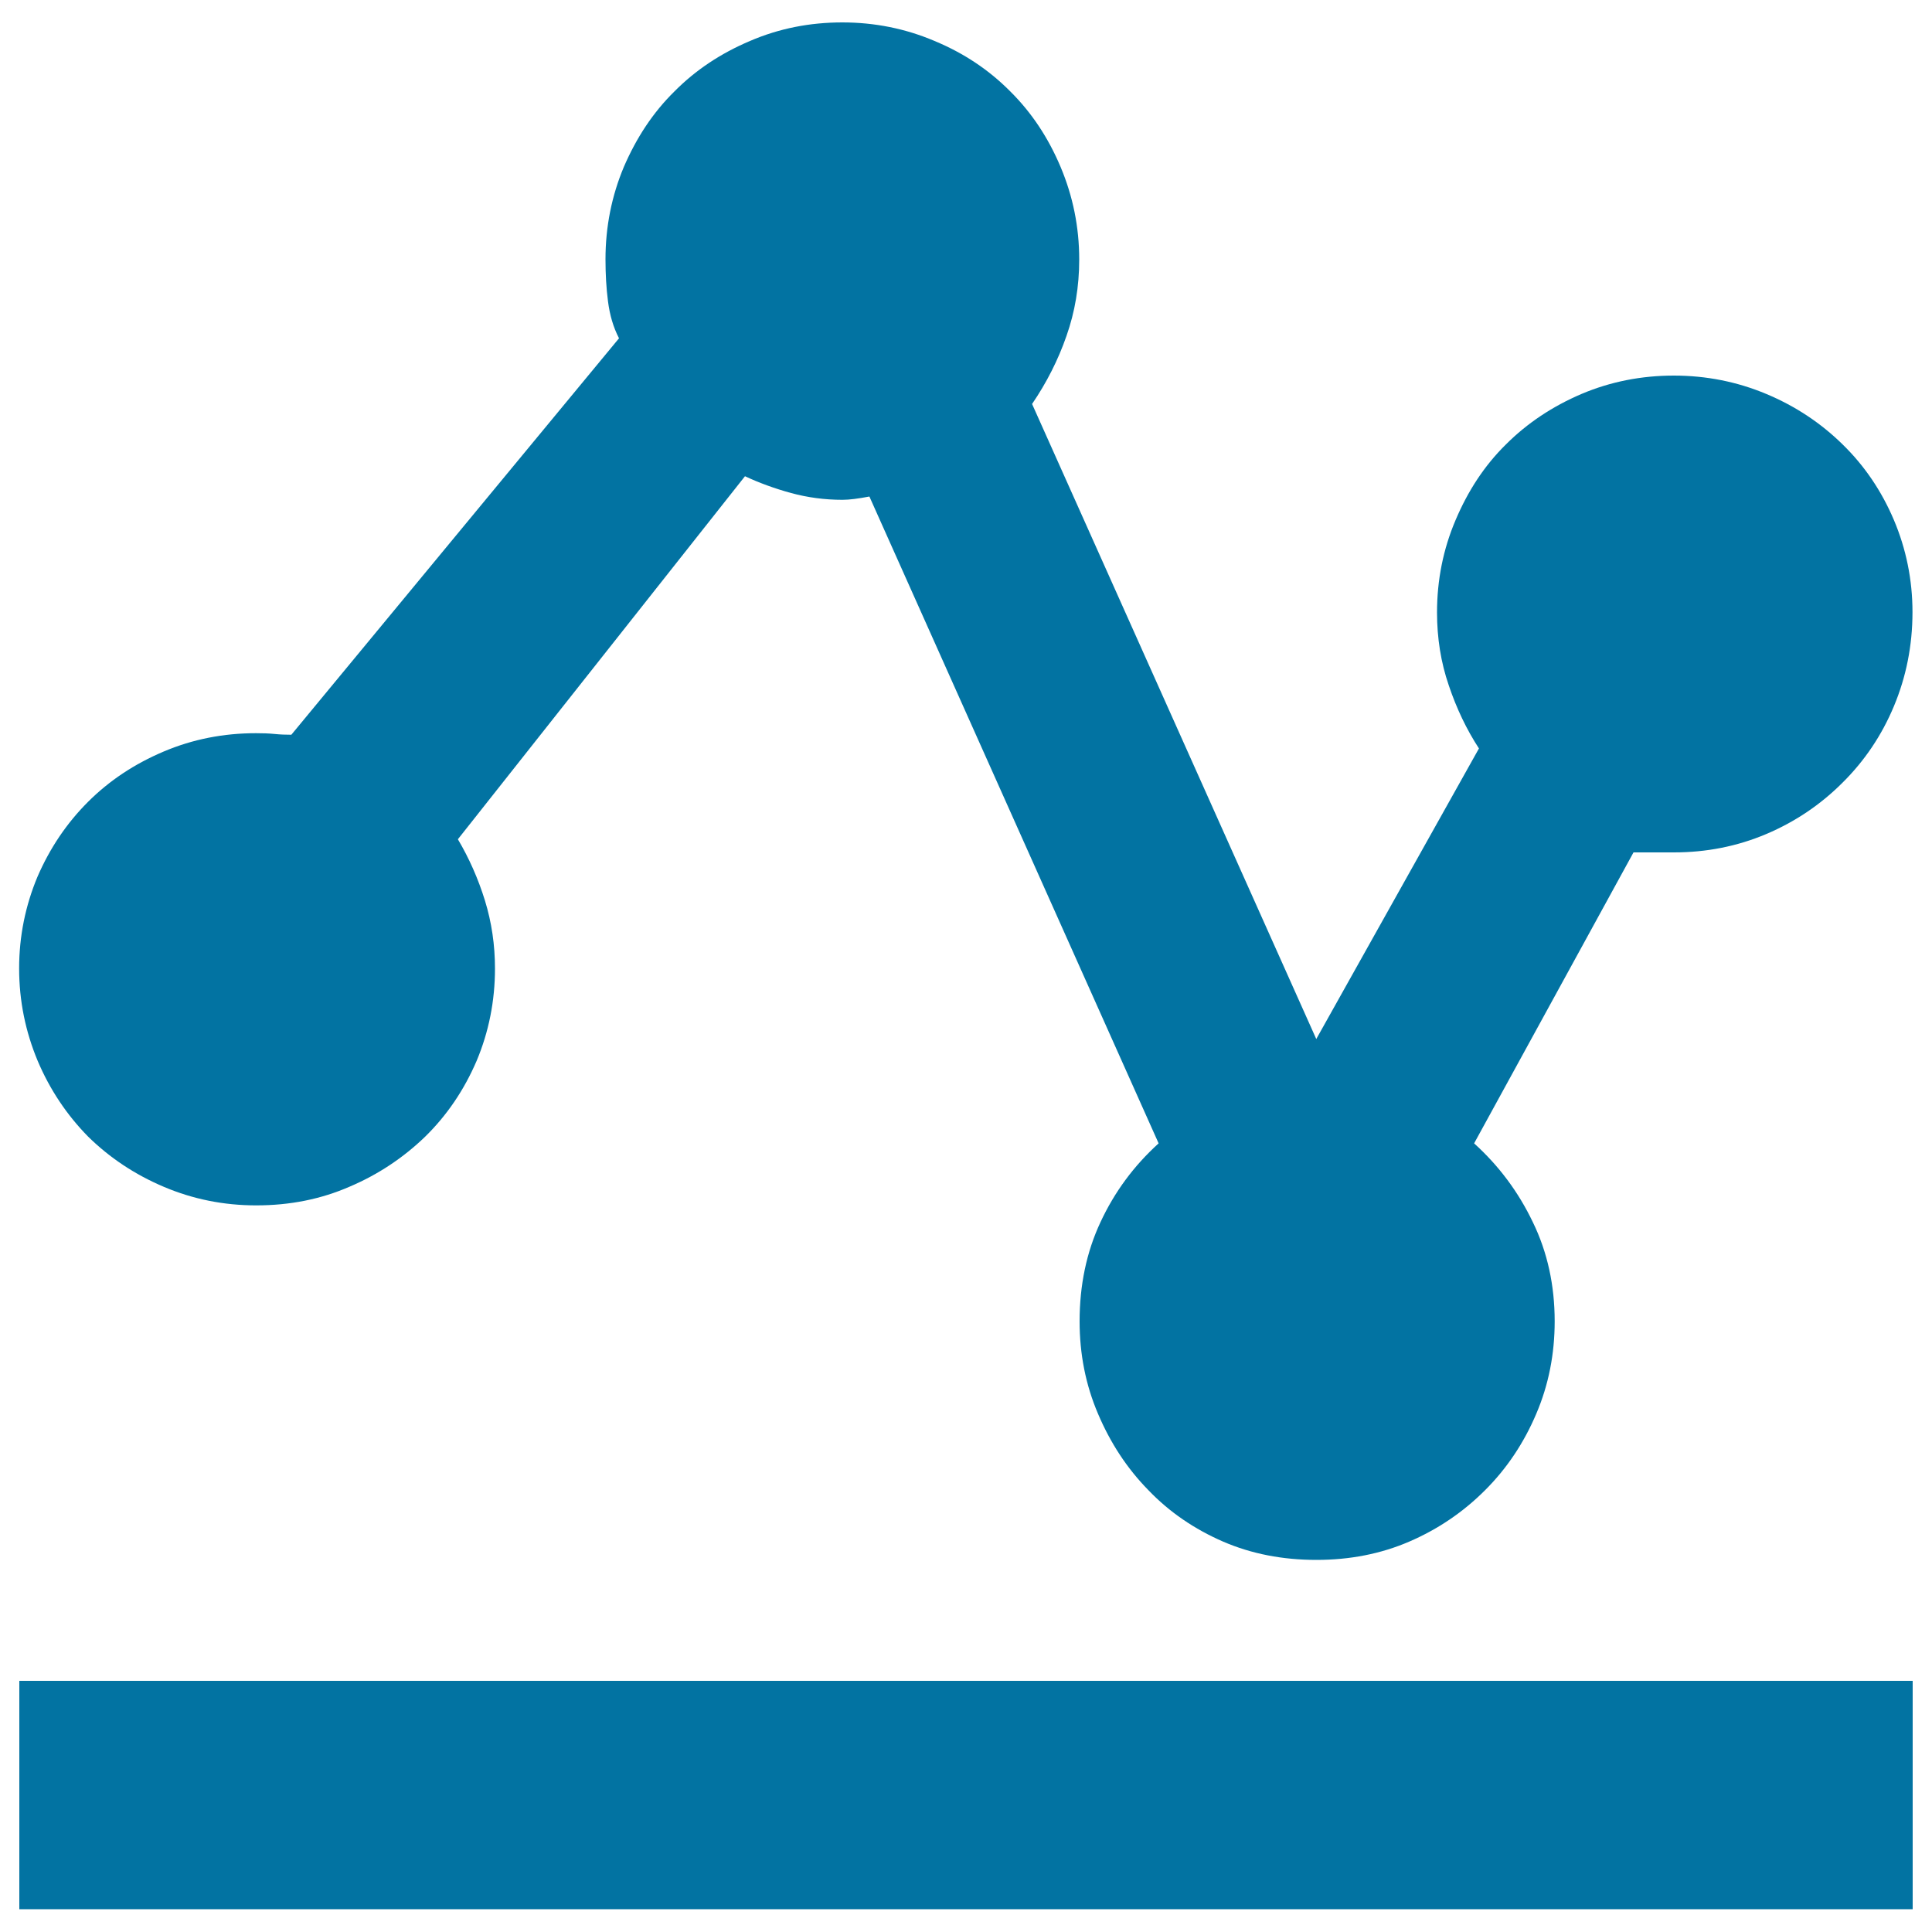 <svg xmlns="http://www.w3.org/2000/svg" viewBox="0 0 1000 1000" style="fill:#0273a2">
<title>Statistics Management SVG icon</title>
<path d="M132.6,623.9c-16.8,0-32.7-3.2-47.8-9.6c-15.1-6.4-28.1-15.1-39.2-26c-10.9-11.1-19.7-24.1-26.1-39.2c-6.3-15.1-9.6-31-9.6-47.9c0-16.7,3.3-32.6,9.5-47.4c6.4-14.8,15.1-27.7,26.1-38.7c11.1-11.1,24.1-19.7,39.2-26.1s31-9.5,47.8-9.5c3.5,0,6.7,0.1,9.6,0.4c2.9,0.3,5.8,0.4,8.7,0.4l169.6-205.2c-3-5.8-4.8-12.1-5.7-19.1c-0.9-6.9-1.3-14.1-1.3-21.8c0-16.8,3.2-32.8,9.5-47.8c6.5-15.1,15.1-28.2,26.2-39.1c11-11.1,24-19.7,39.1-26.1c15.1-6.5,31-9.6,47.8-9.6c16.7,0,32.7,3.2,47.7,9.6c15.2,6.3,28.2,15,39.2,26.1c11.1,11,19.7,24,26.1,39.2c6.3,15,9.6,30.9,9.6,47.8c0,14-2.2,27.1-6.6,39.6c-4.3,12.4-10.3,24.2-17.8,35.2l147.1,328.7l84.2-150.4c-6.4-9.8-11.6-20.7-15.6-32.6c-4.1-11.9-6.1-24.5-6.1-37.8c0-16.8,3.2-32.8,9.6-47.8c6.4-15.1,14.9-28.2,26.1-39.2c11-11,24.1-19.7,39.1-26.1c15.1-6.4,31.1-9.5,47.8-9.5s32.8,3.2,47.8,9.5c15.1,6.3,28.3,15.1,39.5,26.1c11.3,11,20.2,24.1,26.6,39.2c6.3,14.9,9.6,30.9,9.6,47.6c0,17.4-3.3,33.6-9.6,48.7c-6.3,15.1-15.2,28.3-26.6,39.6c-11.3,11.3-24.4,20.2-39.5,26.6c-15.1,6.4-31.1,9.5-47.8,9.5h-20.9L763,591.8c12.8,11.6,22.9,25.1,30.4,40.8c7.6,15.6,11.3,32.8,11.3,51.3c0,16.8-3.1,32.8-9.5,47.8c-6.4,15.1-15.2,28.3-26.5,39.6c-11.4,11.4-24.4,20.2-39.2,26.6c-14.8,6.4-30.9,9.5-48.1,9.5c-17.5,0-33.6-3.1-48.4-9.5c-14.7-6.4-27.7-15.2-38.6-26.6c-11.1-11.3-19.7-24.5-26.1-39.6c-6.4-15-9.5-30.9-9.5-47.8c0-18.5,3.5-35.7,10.8-51.3c7.3-15.7,17.3-29.2,30.1-40.8L450,257c-5.8,1.1-10.4,1.7-13.9,1.7c-9.3,0-18.1-1.2-26.6-3.5c-8.4-2.3-16.4-5.2-23.9-8.7L237,434.4c5.8,9.8,10.5,20.4,14,31.7c3.5,11.4,5.2,23.1,5.2,35.2c0,16.8-3.2,32.8-9.5,47.8c-6.5,15.1-15.3,28.1-26.6,39.2c-11.3,10.9-24.3,19.6-39.1,25.9C166.1,620.7,150.1,623.9,132.6,623.9L132.6,623.9L132.6,623.9z M10,870h980v118.2H10V870L10,870L10,870z"/>
</svg>